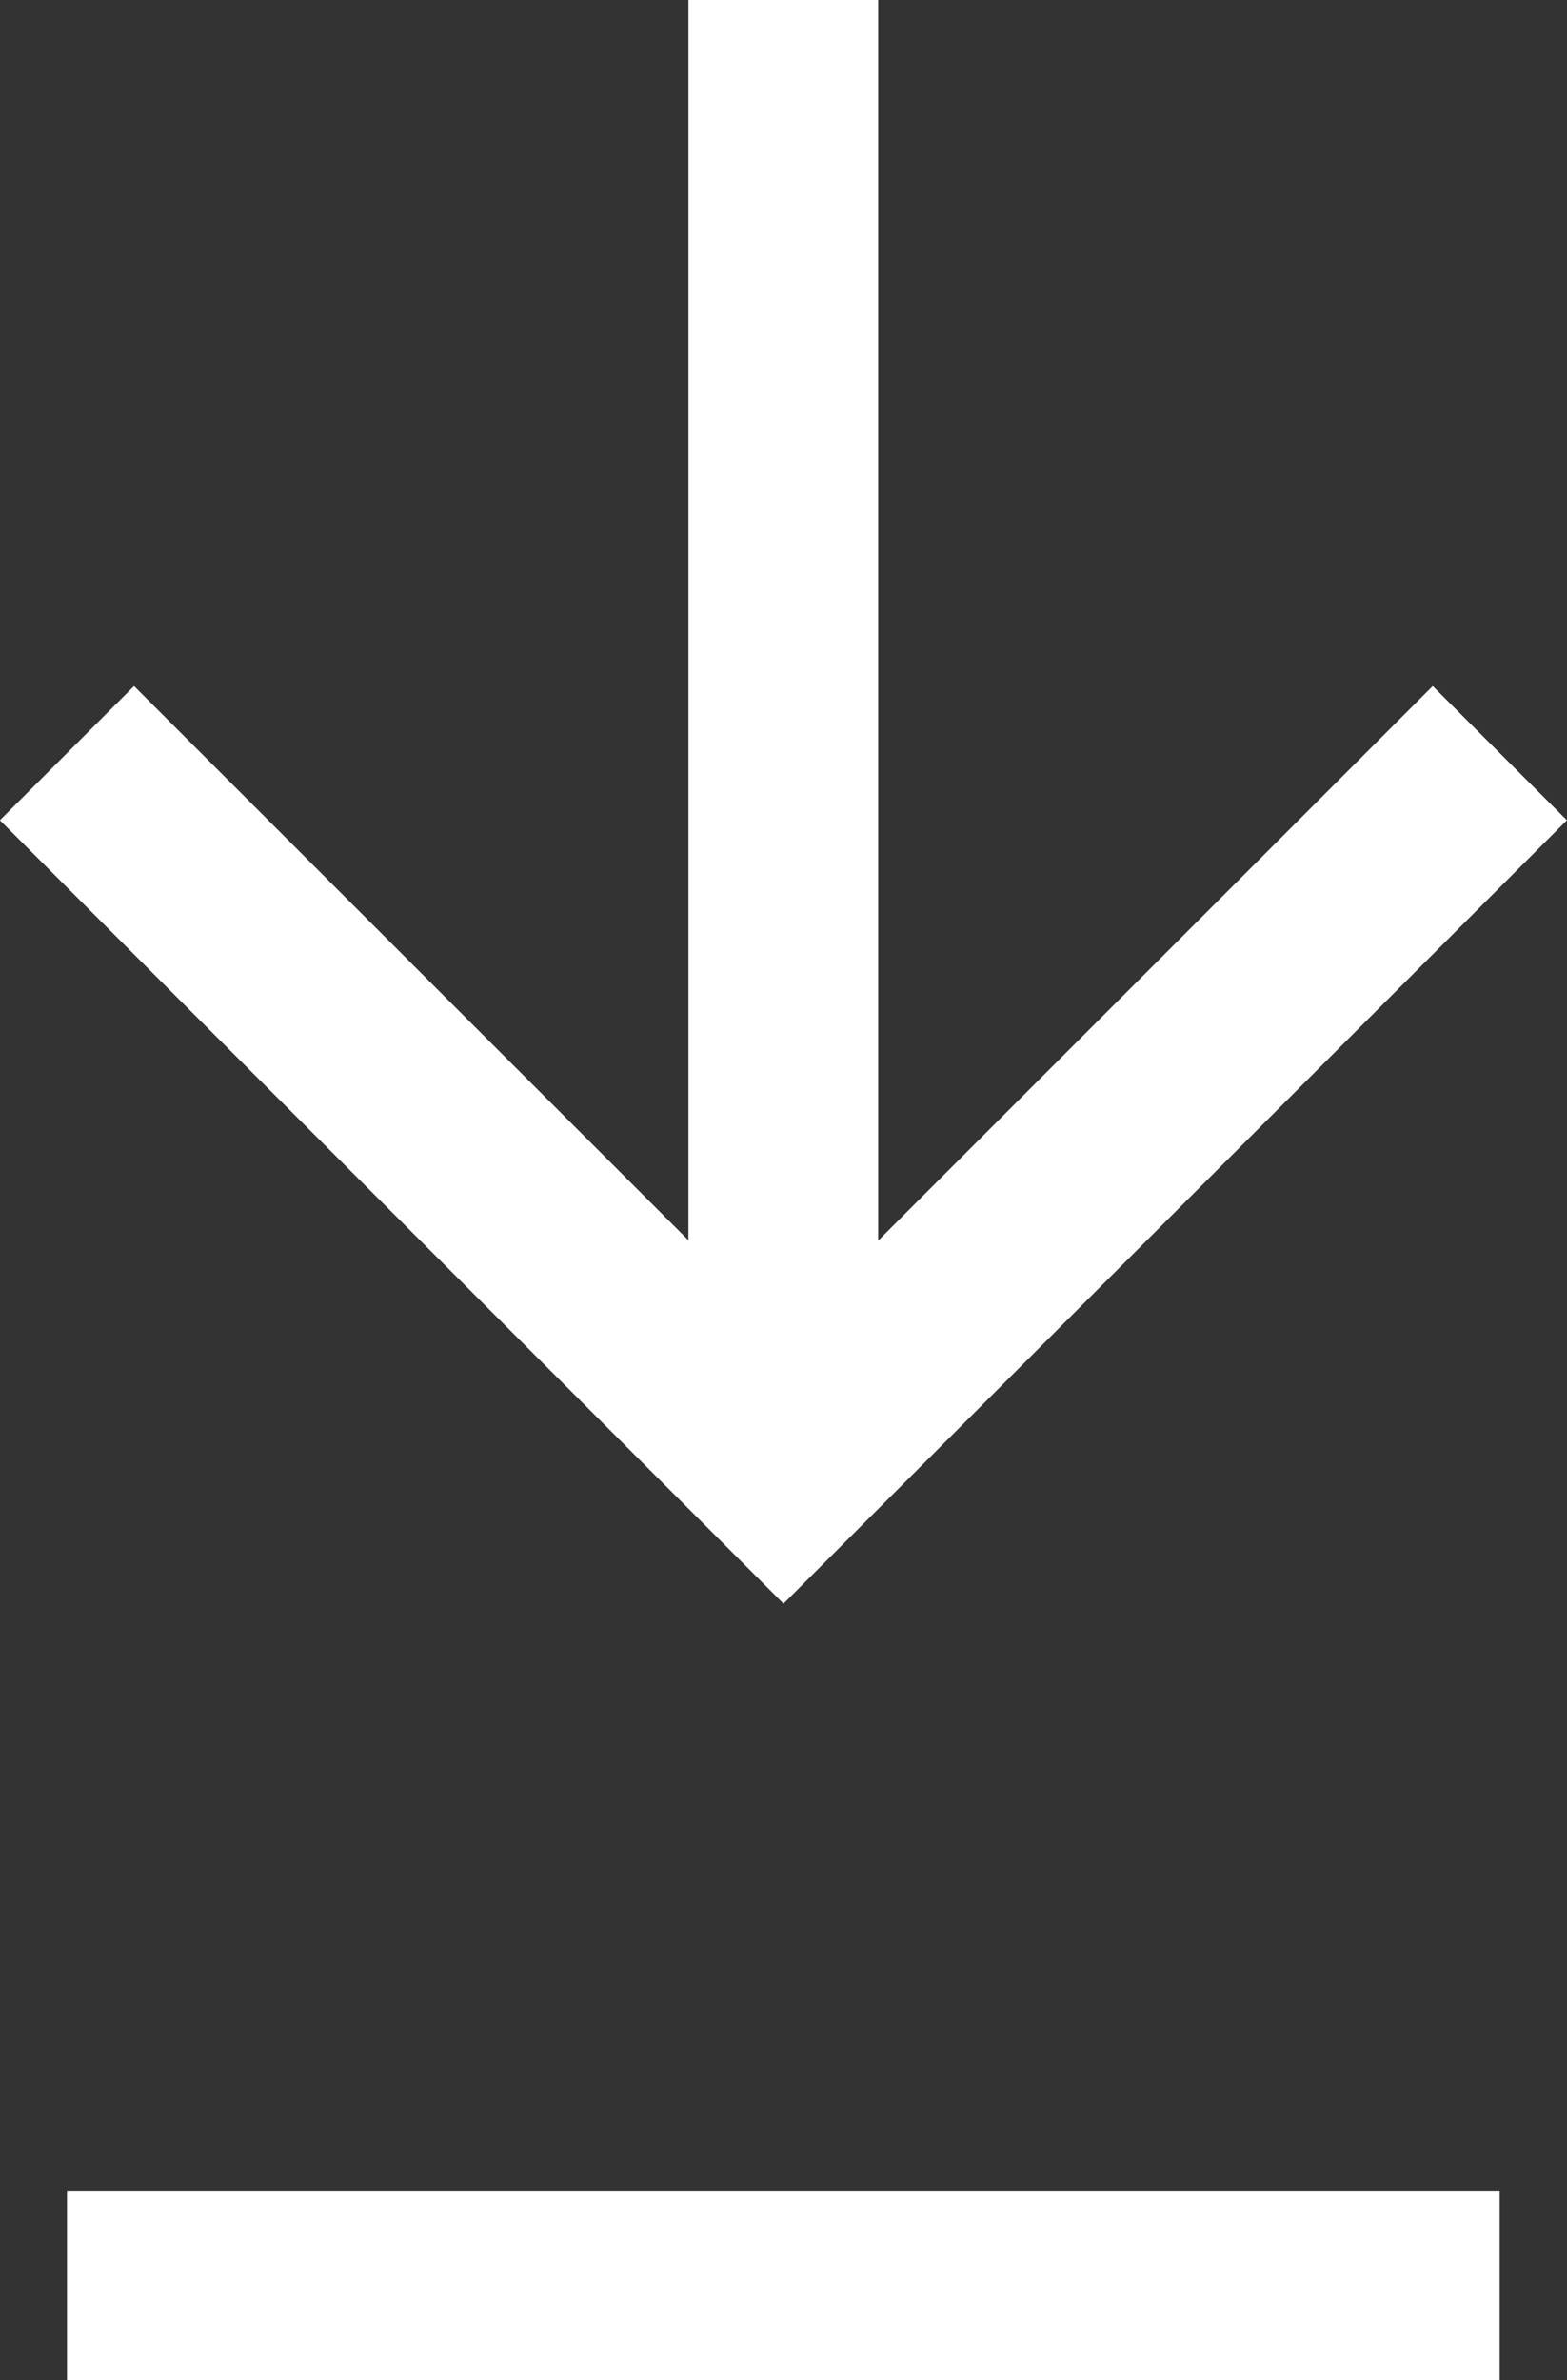 <svg xmlns="http://www.w3.org/2000/svg" width="8.258" height="12.543" viewBox="0 0 8.258 12.543">
  <rect x="0" y="0" width="8.258" height="12.543" fill="#333333" stroke="none"/>
  <g id="Plus" transform="translate(-7.306 -8.156)">
    <path id="Path_2706" data-name="Path 2706" d="M2.274,27h7.55" transform="translate(5.385 -6.8)" fill="none" stroke="#fff" stroke-width="1"/>
    <path id="Path_2707" data-name="Path 2707" d="M16,15.9V8.156" transform="translate(-4.566)" fill="none" stroke="#fff" stroke-width="1"/>
    <path id="Path_2708" data-name="Path 2708" d="M17.894,14.9l-3.775,3.775L10.343,14.9" transform="translate(-2.684 -2.775)" fill="none" stroke="#fff" stroke-width="1"/>
  </g>
</svg>
